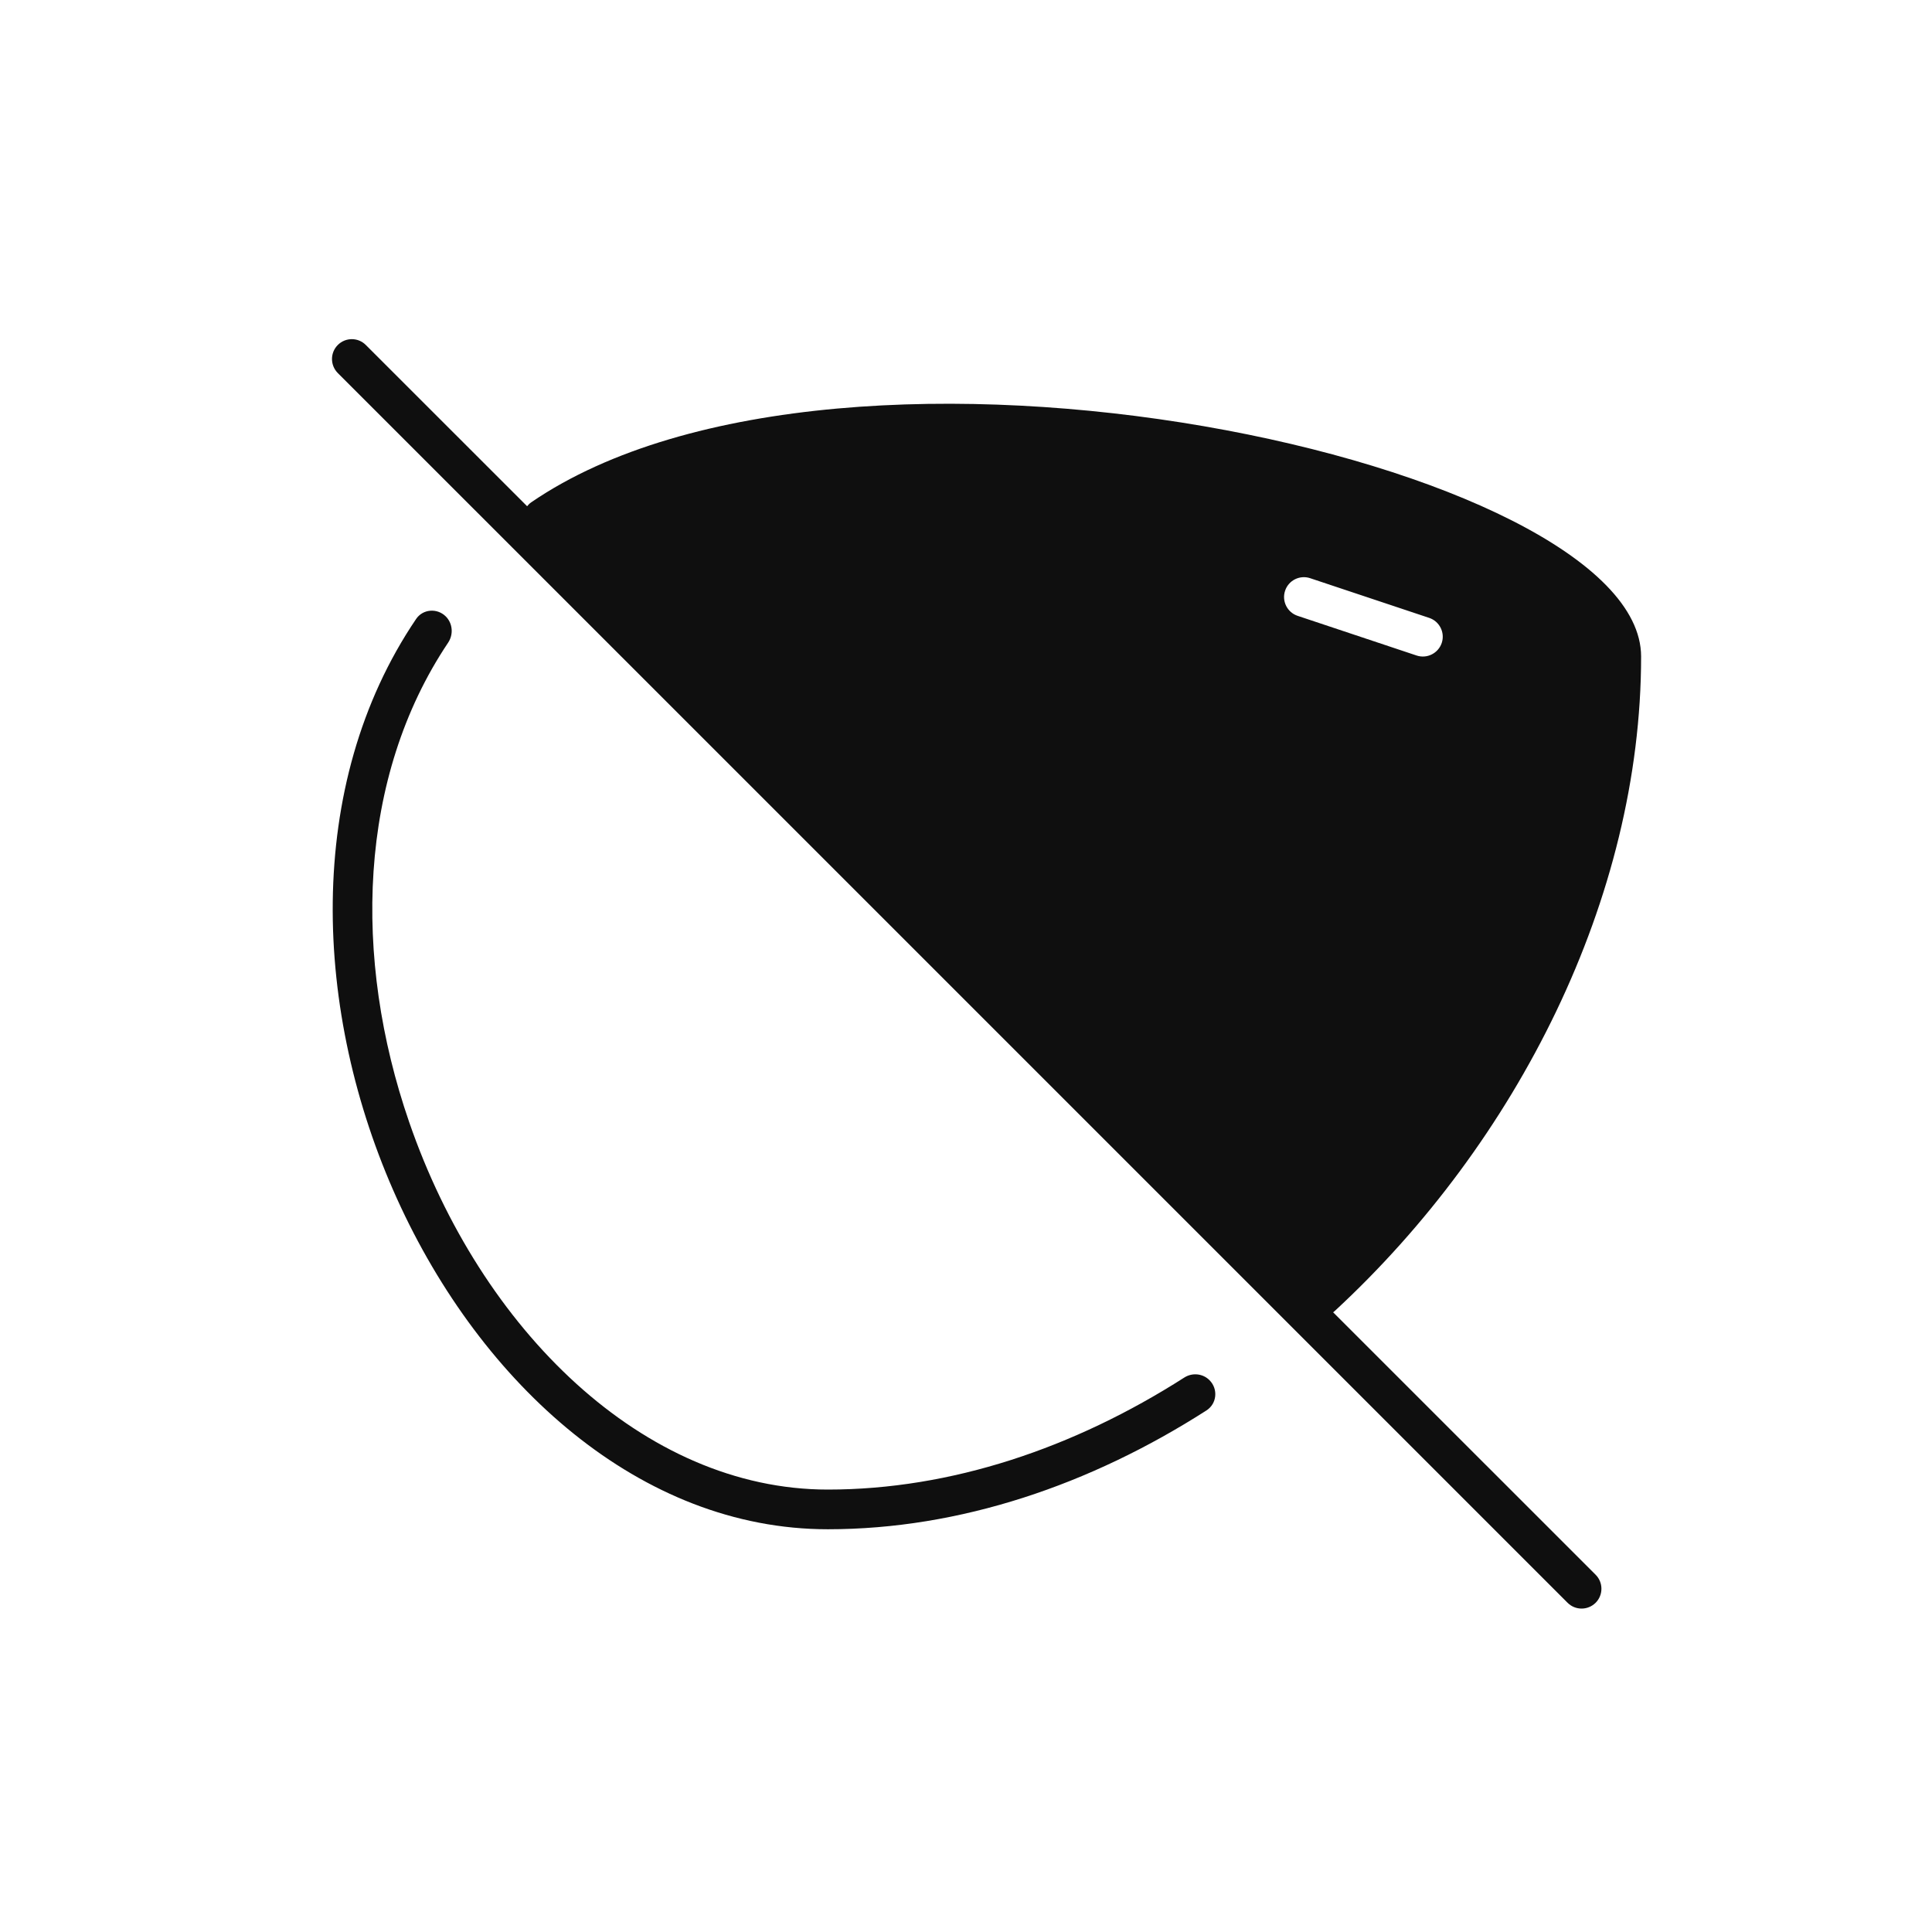 <svg width="37" height="37" viewBox="0 0 37 37" fill="none" xmlns="http://www.w3.org/2000/svg">
<path fill-rule="evenodd" clip-rule="evenodd" d="M7.006 6.607C6.858 6.458 6.618 6.458 6.469 6.607C6.321 6.755 6.321 6.995 6.469 7.144L30.021 30.695C30.169 30.843 30.409 30.843 30.558 30.695C30.706 30.547 30.706 30.306 30.558 30.158L25.531 25.132C25.543 25.123 25.554 25.114 25.564 25.105C29.053 21.879 31.429 17.201 31.429 12.573C31.429 8.86 16.182 5.509 10.175 9.619C10.143 9.641 10.117 9.667 10.095 9.695L7.006 6.607ZM27.13 12.554C27.329 12.62 27.544 12.512 27.611 12.313C27.677 12.114 27.569 11.899 27.37 11.833L25.091 11.073C24.892 11.007 24.677 11.114 24.611 11.313C24.544 11.512 24.652 11.728 24.851 11.794L27.13 12.554Z" fill="#0F0F0F"/>
<path d="M8.538 11.806C8.373 11.642 8.1 11.661 7.969 11.854C3.656 18.225 8.68 29.287 15.854 29.287C18.386 29.287 20.88 28.437 23.104 27.012C23.306 26.883 23.332 26.601 23.163 26.432C23.035 26.303 22.833 26.284 22.68 26.382C20.564 27.734 18.213 28.527 15.854 28.527C12.325 28.527 9.207 25.465 7.836 21.489C6.752 18.348 6.852 14.889 8.582 12.308C8.687 12.151 8.671 11.94 8.538 11.806Z" fill="#0F0F0F"/>
</svg>
